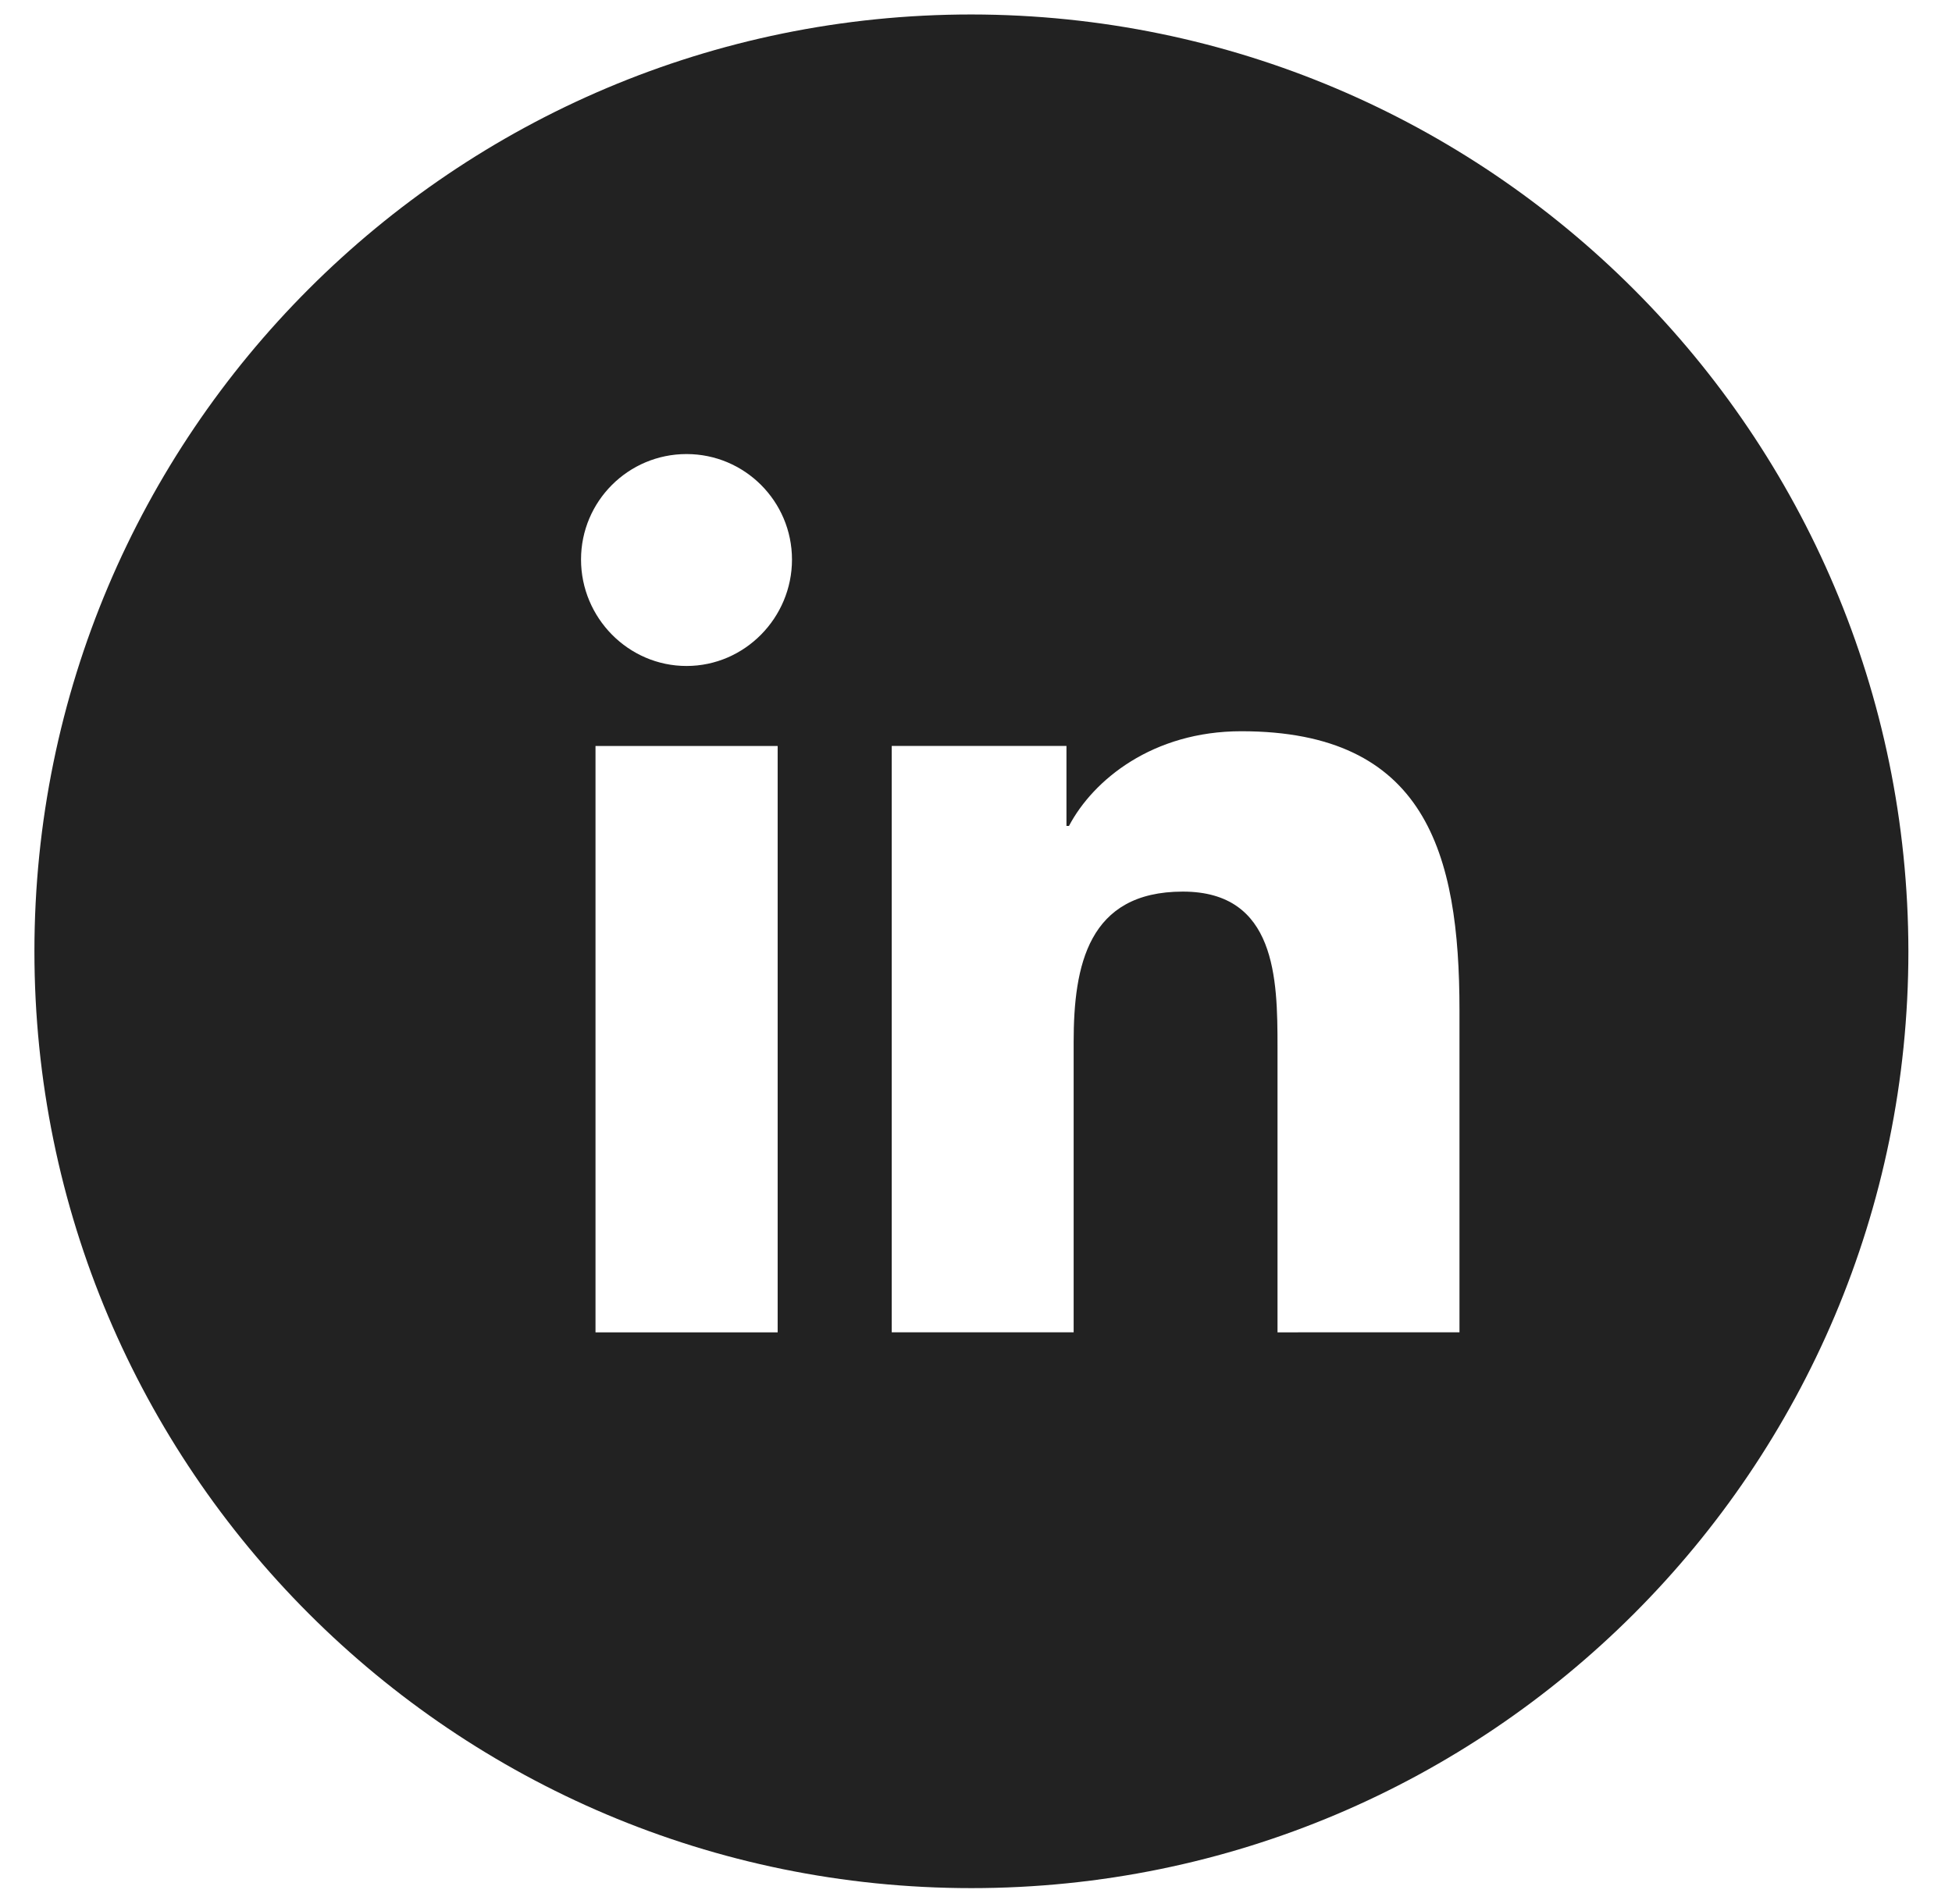 <svg width="41" height="40" viewBox="0 0 41 40" fill="none" xmlns="http://www.w3.org/2000/svg">
<path fill-rule="evenodd" clip-rule="evenodd" d="M0.723 19.985C0.723 9.116 9.534 0.304 20.404 0.304C31.268 0.316 40.072 9.121 40.084 19.985C40.084 30.854 31.273 39.666 20.404 39.666C9.534 39.666 0.723 30.854 0.723 19.985ZM30.655 27.989V21.222C30.655 17.912 29.942 15.362 26.072 15.362C24.212 15.362 22.963 16.383 22.453 17.351H22.4V15.671H18.73V27.989H22.551V21.89C22.551 20.284 22.855 18.731 24.844 18.731C26.804 18.731 26.833 20.563 26.833 21.992V27.99L30.655 27.989ZM16.334 15.672H12.508V27.99H16.334V15.672ZM14.42 9.539C13.196 9.539 12.204 10.531 12.204 11.755C12.204 12.978 13.196 13.991 14.42 13.991C15.643 13.991 16.635 12.978 16.635 11.755C16.634 10.531 15.642 9.539 14.42 9.539Z" fill="#222222"/>
</svg>
